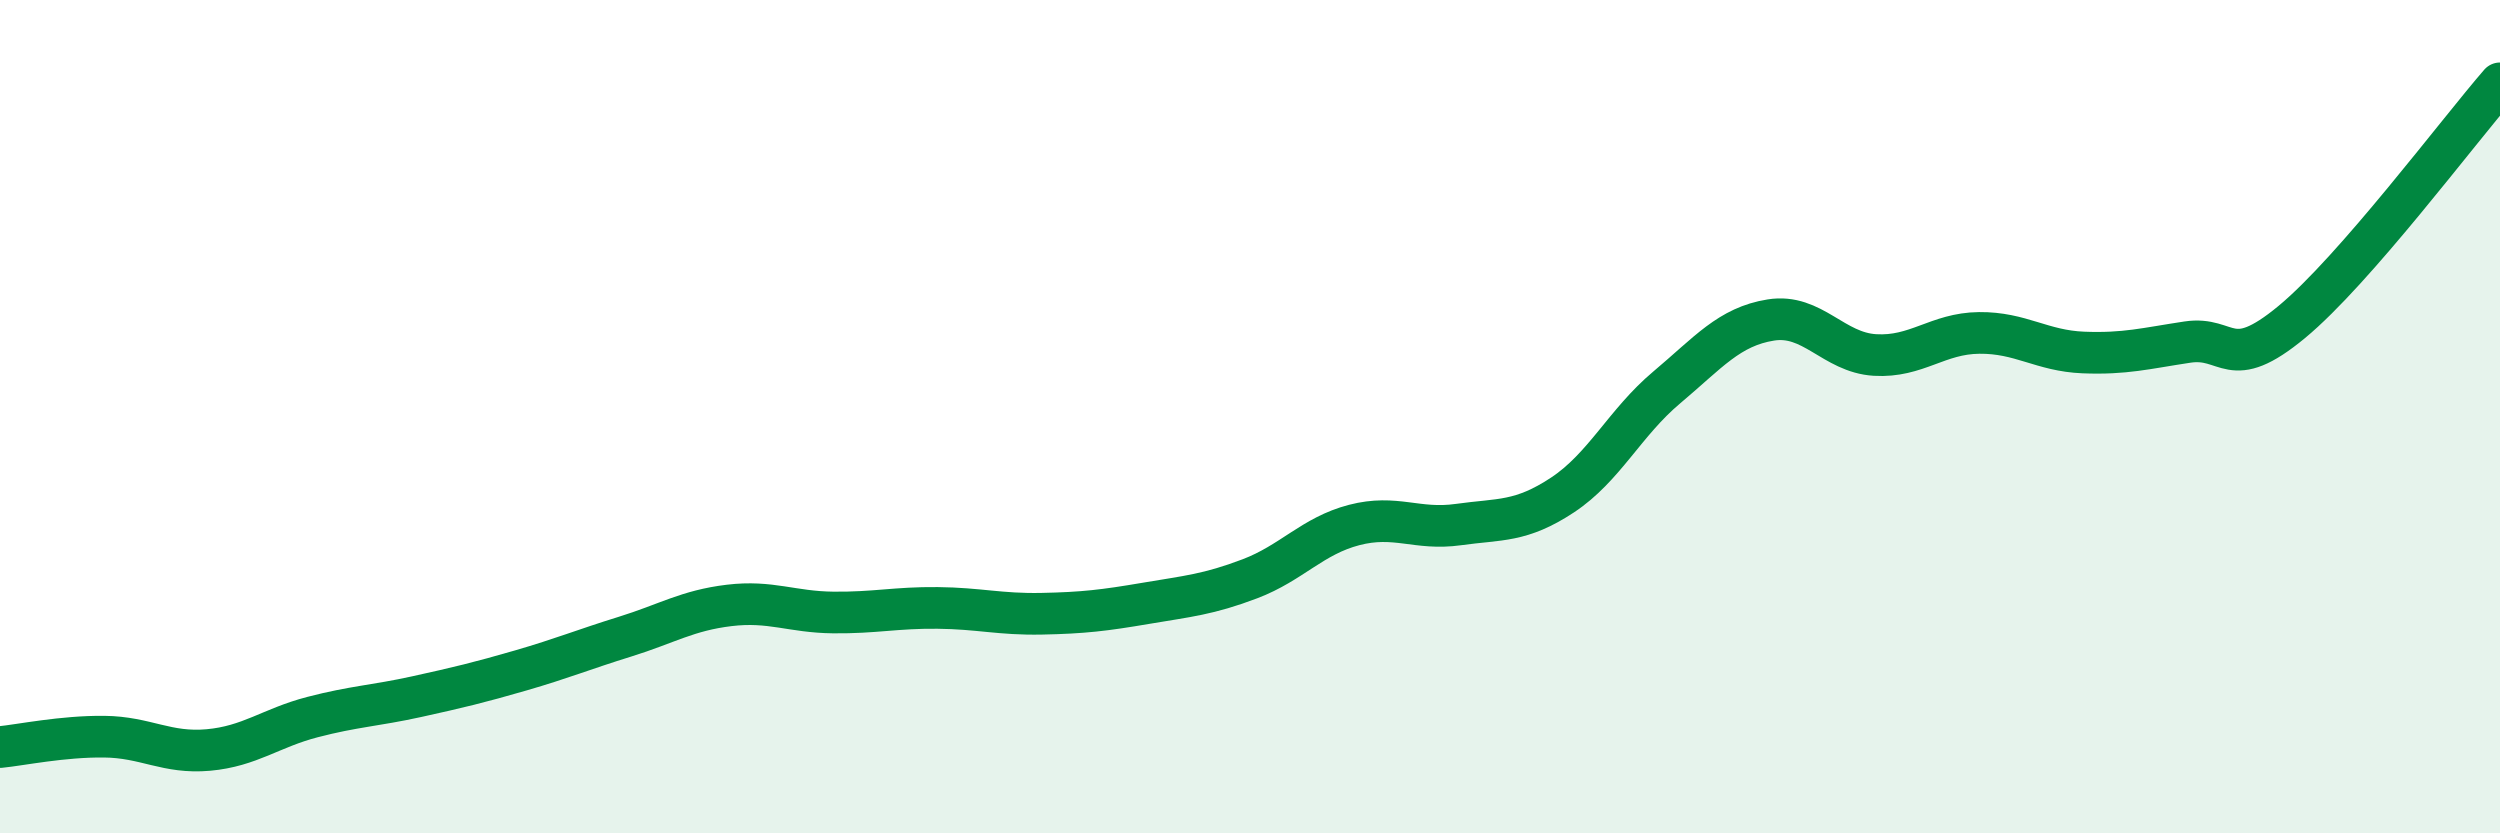 
    <svg width="60" height="20" viewBox="0 0 60 20" xmlns="http://www.w3.org/2000/svg">
      <path
        d="M 0,17.93 C 0.5,17.88 1.5,17.67 2.5,17.68 C 3.5,17.69 4,18.09 5,18 C 6,17.91 6.5,17.47 7.5,17.21 C 8.5,16.95 9,16.94 10,16.72 C 11,16.5 11.5,16.38 12.5,16.09 C 13.5,15.8 14,15.59 15,15.28 C 16,14.97 16.5,14.65 17.5,14.53 C 18.5,14.41 19,14.69 20,14.7 C 21,14.71 21.5,14.58 22.5,14.59 C 23.5,14.6 24,14.75 25,14.73 C 26,14.71 26.5,14.65 27.5,14.48 C 28.5,14.31 29,14.27 30,13.89 C 31,13.51 31.5,12.86 32.5,12.6 C 33.5,12.34 34,12.73 35,12.59 C 36,12.45 36.5,12.54 37.5,11.88 C 38.5,11.22 39,10.14 40,9.3 C 41,8.46 41.5,7.84 42.5,7.68 C 43.5,7.52 44,8.46 45,8.52 C 46,8.58 46.5,8 47.5,7.99 C 48.5,7.98 49,8.42 50,8.46 C 51,8.5 51.5,8.36 52.5,8.21 C 53.5,8.06 53.5,8.97 55,7.73 C 56.5,6.49 59,3.15 60,2L60 20L0 20Z"
        fill="#008740"
        opacity="0.1"
        stroke-linecap="round"
        stroke-linejoin="round"
      />
      <path
        d="M 0,17.93 C 0.5,17.88 1.5,17.67 2.5,17.68 C 3.5,17.69 4,18.09 5,18 C 6,17.91 6.5,17.47 7.5,17.21 C 8.5,16.95 9,16.94 10,16.72 C 11,16.5 11.5,16.38 12.5,16.09 C 13.5,15.8 14,15.59 15,15.28 C 16,14.97 16.5,14.65 17.5,14.53 C 18.5,14.41 19,14.69 20,14.7 C 21,14.71 21.5,14.58 22.5,14.59 C 23.5,14.6 24,14.75 25,14.73 C 26,14.71 26.5,14.65 27.5,14.48 C 28.5,14.31 29,14.27 30,13.89 C 31,13.51 31.5,12.86 32.5,12.6 C 33.5,12.34 34,12.73 35,12.59 C 36,12.45 36.5,12.54 37.5,11.88 C 38.5,11.22 39,10.14 40,9.3 C 41,8.46 41.5,7.84 42.5,7.68 C 43.5,7.52 44,8.46 45,8.52 C 46,8.58 46.5,8 47.5,7.99 C 48.5,7.98 49,8.42 50,8.46 C 51,8.5 51.5,8.36 52.5,8.21 C 53.5,8.06 53.5,8.97 55,7.73 C 56.5,6.49 59,3.15 60,2"
        stroke="#008740"
        stroke-width="1"
        fill="none"
        stroke-linecap="round"
        stroke-linejoin="round"
      />
    </svg>
  